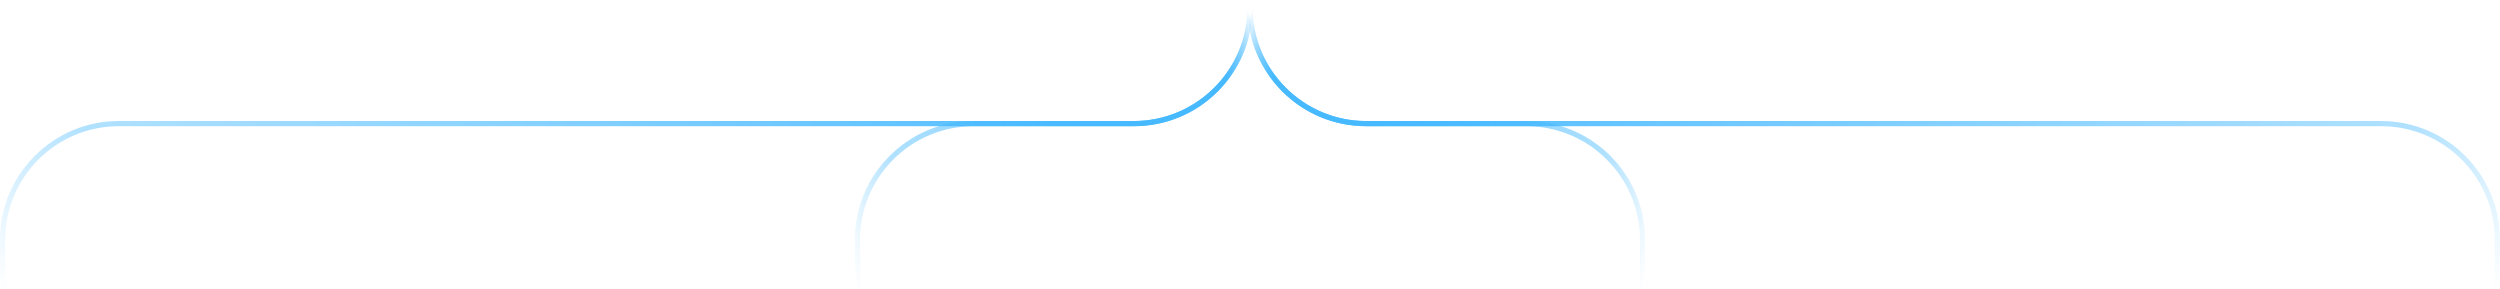 <svg width="968" height="112" viewBox="0 0 968 112" fill="none" xmlns="http://www.w3.org/2000/svg">
<path d="M484 0V2.863C484 27.716 504.147 47.863 529 47.863H922C946.853 47.863 967 68.01 967 92.863V112" stroke="url(#paint0_linear_475_29604)" stroke-width="2"/>
<path d="M484 0V2.863C484 27.716 463.853 47.863 439 47.863H46C21.147 47.863 1 68.01 1 92.863V112" stroke="url(#paint1_linear_475_29604)" stroke-width="2"/>
<path d="M484 0V2.863C484 27.716 463.853 47.863 439 47.863H377C352.147 47.863 332 68.01 332 92.863V112" stroke="url(#paint2_linear_475_29604)" stroke-width="2"/>
<path d="M484 0V2.863C484 27.716 504.147 47.863 529 47.863H591C615.853 47.863 636 68.01 636 92.863V112" stroke="url(#paint3_linear_475_29604)" stroke-width="2"/>
<defs>
<linearGradient id="paint0_linear_475_29604" x1="484" y1="0" x2="792.993" y2="294.543" gradientUnits="userSpaceOnUse">
<stop offset="0.009" stop-color="#46B9FF" stop-opacity="0"/>
<stop offset="0.099" stop-color="#46B9FF"/>
<stop offset="0.844" stop-color="#46B9FF" stop-opacity="0.424"/>
<stop offset="1" stop-color="#46B9FF" stop-opacity="0"/>
</linearGradient>
<linearGradient id="paint1_linear_475_29604" x1="484" y1="0" x2="175.007" y2="294.543" gradientUnits="userSpaceOnUse">
<stop offset="0.009" stop-color="#46B9FF" stop-opacity="0"/>
<stop offset="0.099" stop-color="#46B9FF"/>
<stop offset="0.844" stop-color="#46B9FF" stop-opacity="0.424"/>
<stop offset="1" stop-color="#46B9FF" stop-opacity="0"/>
</linearGradient>
<linearGradient id="paint2_linear_475_29604" x1="484" y1="0" x2="313.725" y2="51.08" gradientUnits="userSpaceOnUse">
<stop offset="0.009" stop-color="#46B9FF" stop-opacity="0"/>
<stop offset="0.099" stop-color="#46B9FF"/>
<stop offset="0.844" stop-color="#46B9FF" stop-opacity="0.424"/>
<stop offset="1" stop-color="#46B9FF" stop-opacity="0"/>
</linearGradient>
<linearGradient id="paint3_linear_475_29604" x1="484" y1="0" x2="654.275" y2="51.08" gradientUnits="userSpaceOnUse">
<stop offset="0.009" stop-color="#46B9FF" stop-opacity="0"/>
<stop offset="0.099" stop-color="#46B9FF"/>
<stop offset="0.844" stop-color="#46B9FF" stop-opacity="0.424"/>
<stop offset="1" stop-color="#46B9FF" stop-opacity="0"/>
</linearGradient>
</defs>
</svg>
